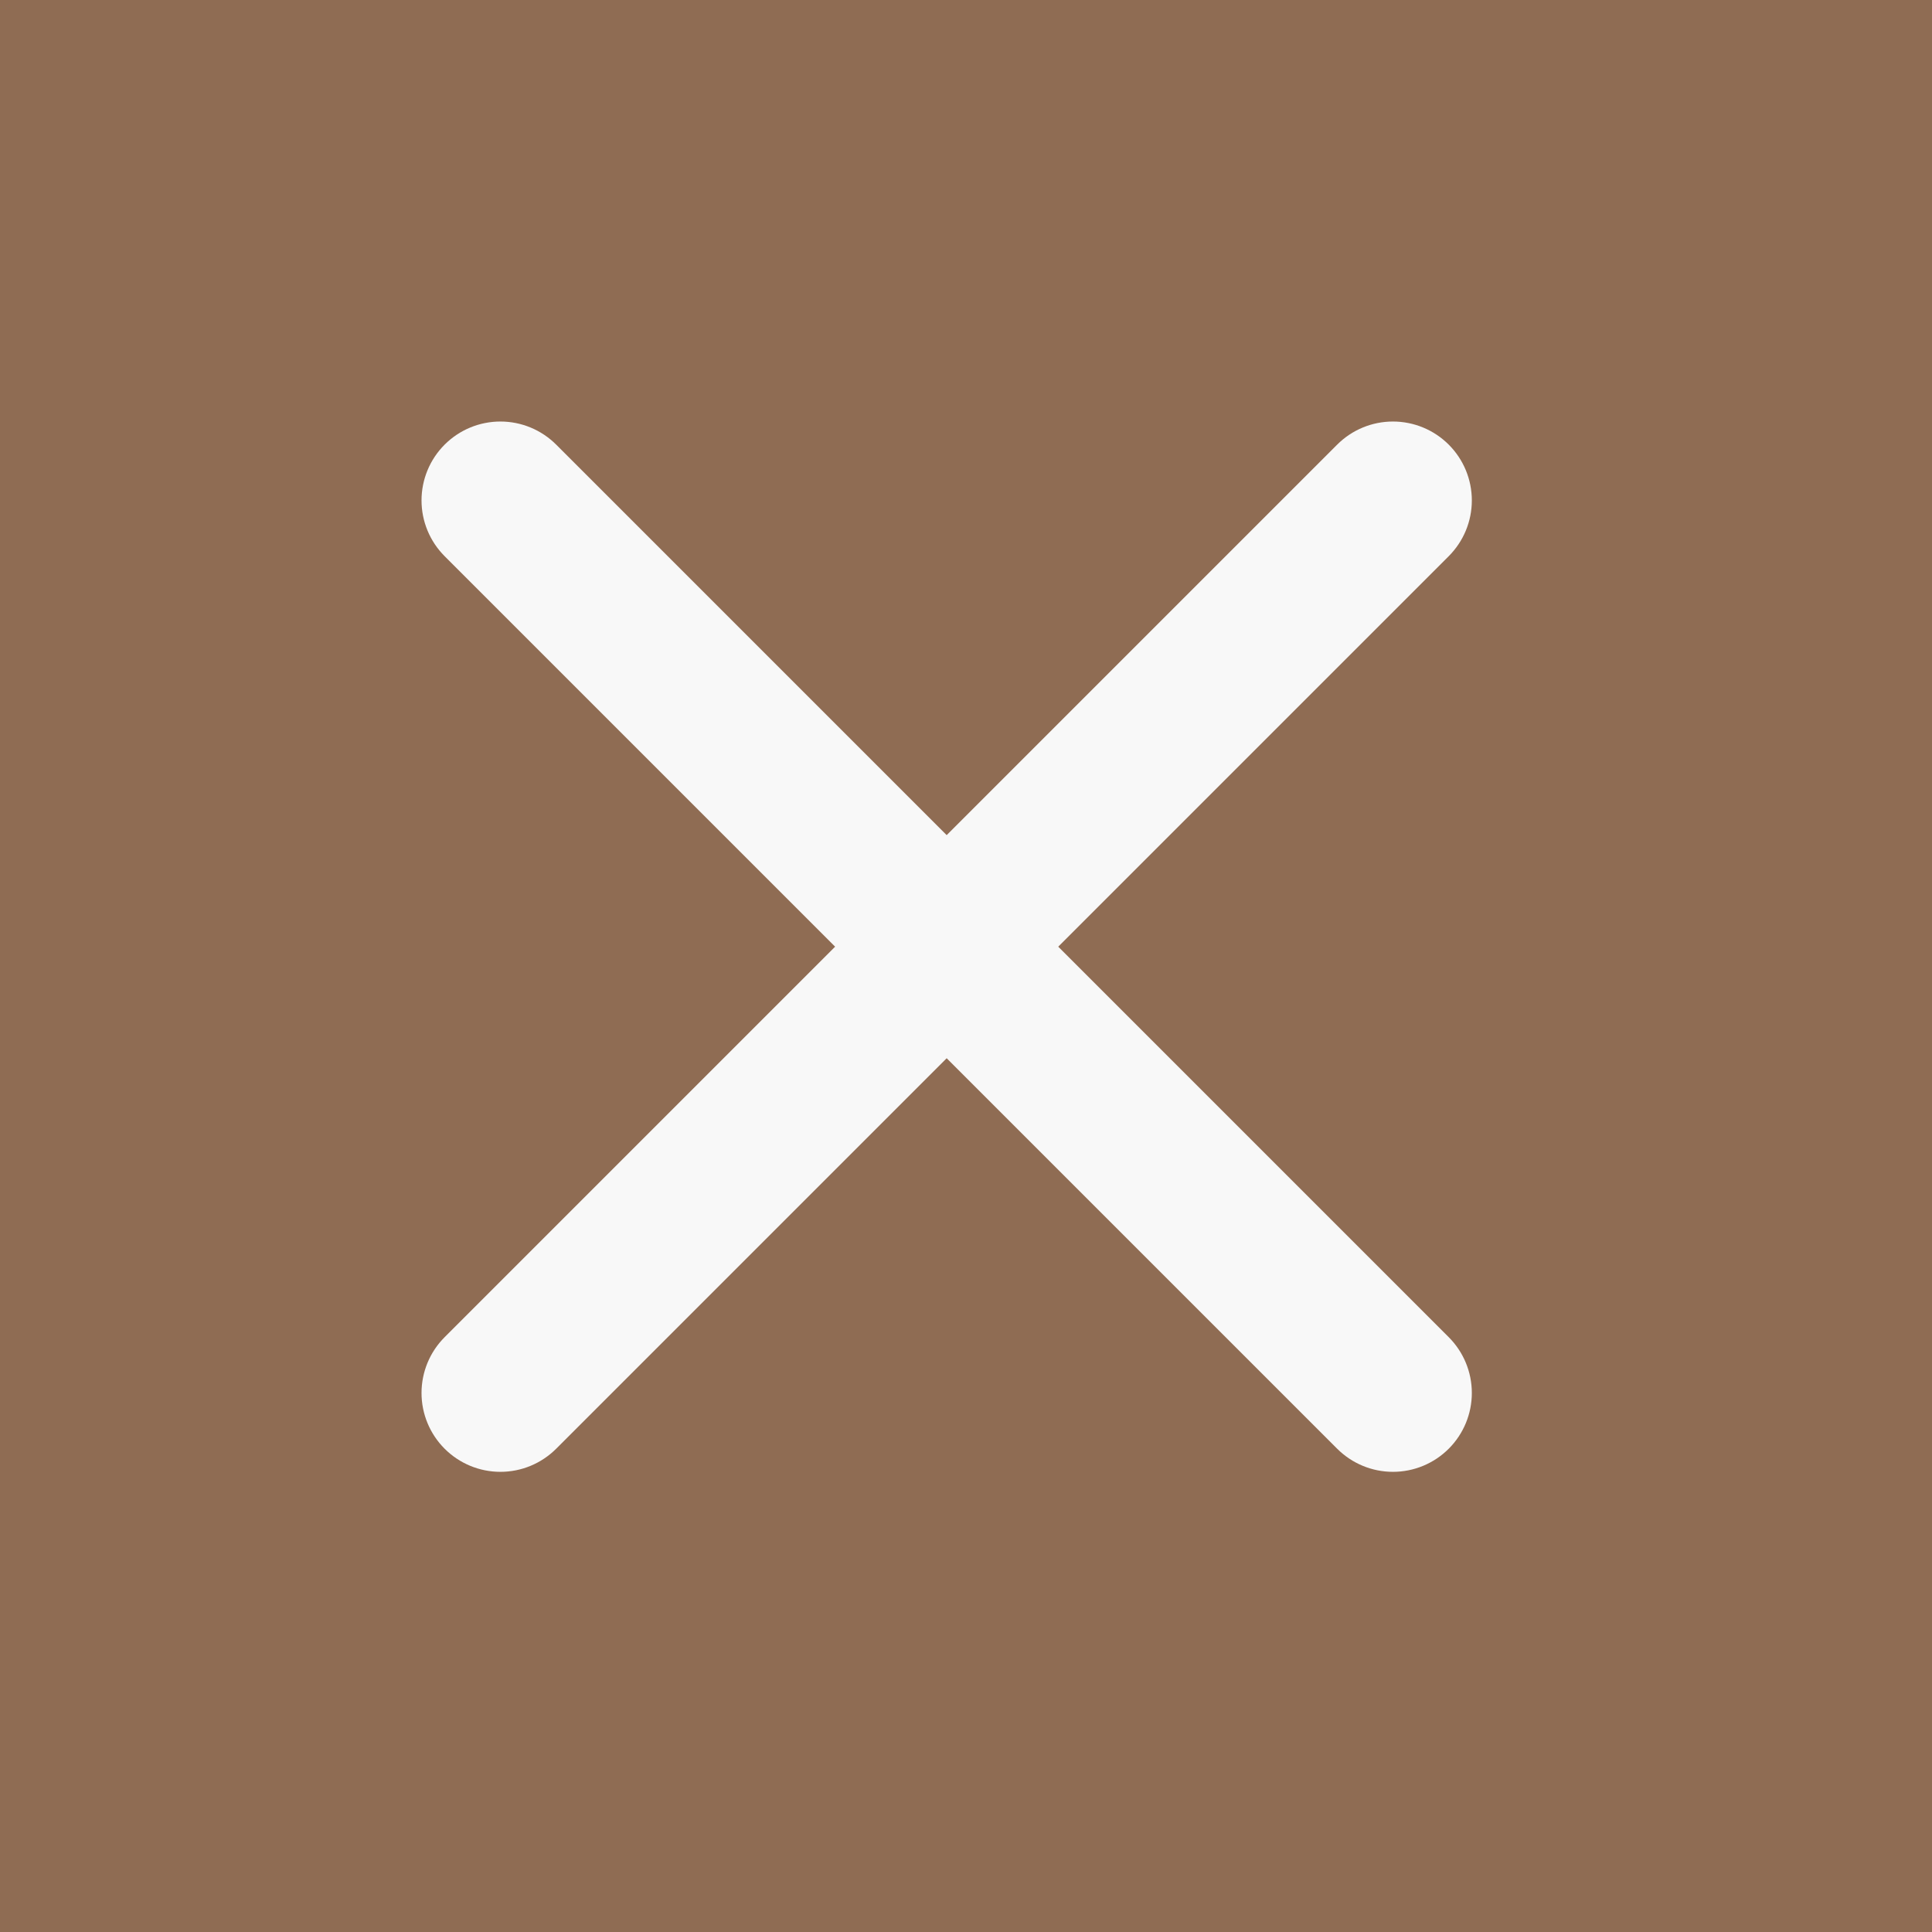 <svg xmlns="http://www.w3.org/2000/svg" width="50" height="50" viewBox="0 0 50 50" fill="none"><rect x="0" y="0" width="50" height="50" fill="#333333" stroke="none"/><g clip-path="url(#clip0_49_93)"><rect width="50" height="50" fill="#8F6C53"></rect><path d="M11.507 34.606C11.124 34.989 10.909 35.508 10.909 36.05C10.909 36.591 11.124 37.11 11.507 37.493C11.89 37.876 12.409 38.091 12.951 38.091C13.492 38.091 14.011 37.876 14.394 37.493L24.5 27.387L34.606 37.493C34.989 37.876 35.508 38.091 36.049 38.091C36.591 38.091 37.11 37.876 37.493 37.493C37.876 37.11 38.091 36.591 38.091 36.05C38.091 35.508 37.876 34.989 37.493 34.606L27.387 24.5L37.493 14.394C37.876 14.011 38.091 13.492 38.091 12.951C38.091 12.409 37.876 11.89 37.493 11.507C37.11 11.124 36.591 10.909 36.049 10.909C35.508 10.909 34.989 11.124 34.606 11.507L24.5 21.613L14.394 11.507C14.011 11.124 13.492 10.909 12.951 10.909C12.409 10.909 11.89 11.124 11.507 11.507C11.124 11.89 10.909 12.409 10.909 12.951C10.909 13.492 11.124 14.011 11.507 14.394L21.613 24.5L11.507 34.606Z" fill="#F8F8F8"></path></g><defs><clipPath id="clip0_49_93"><rect width="50" height="50" fill="white"></rect></clipPath></defs></svg>